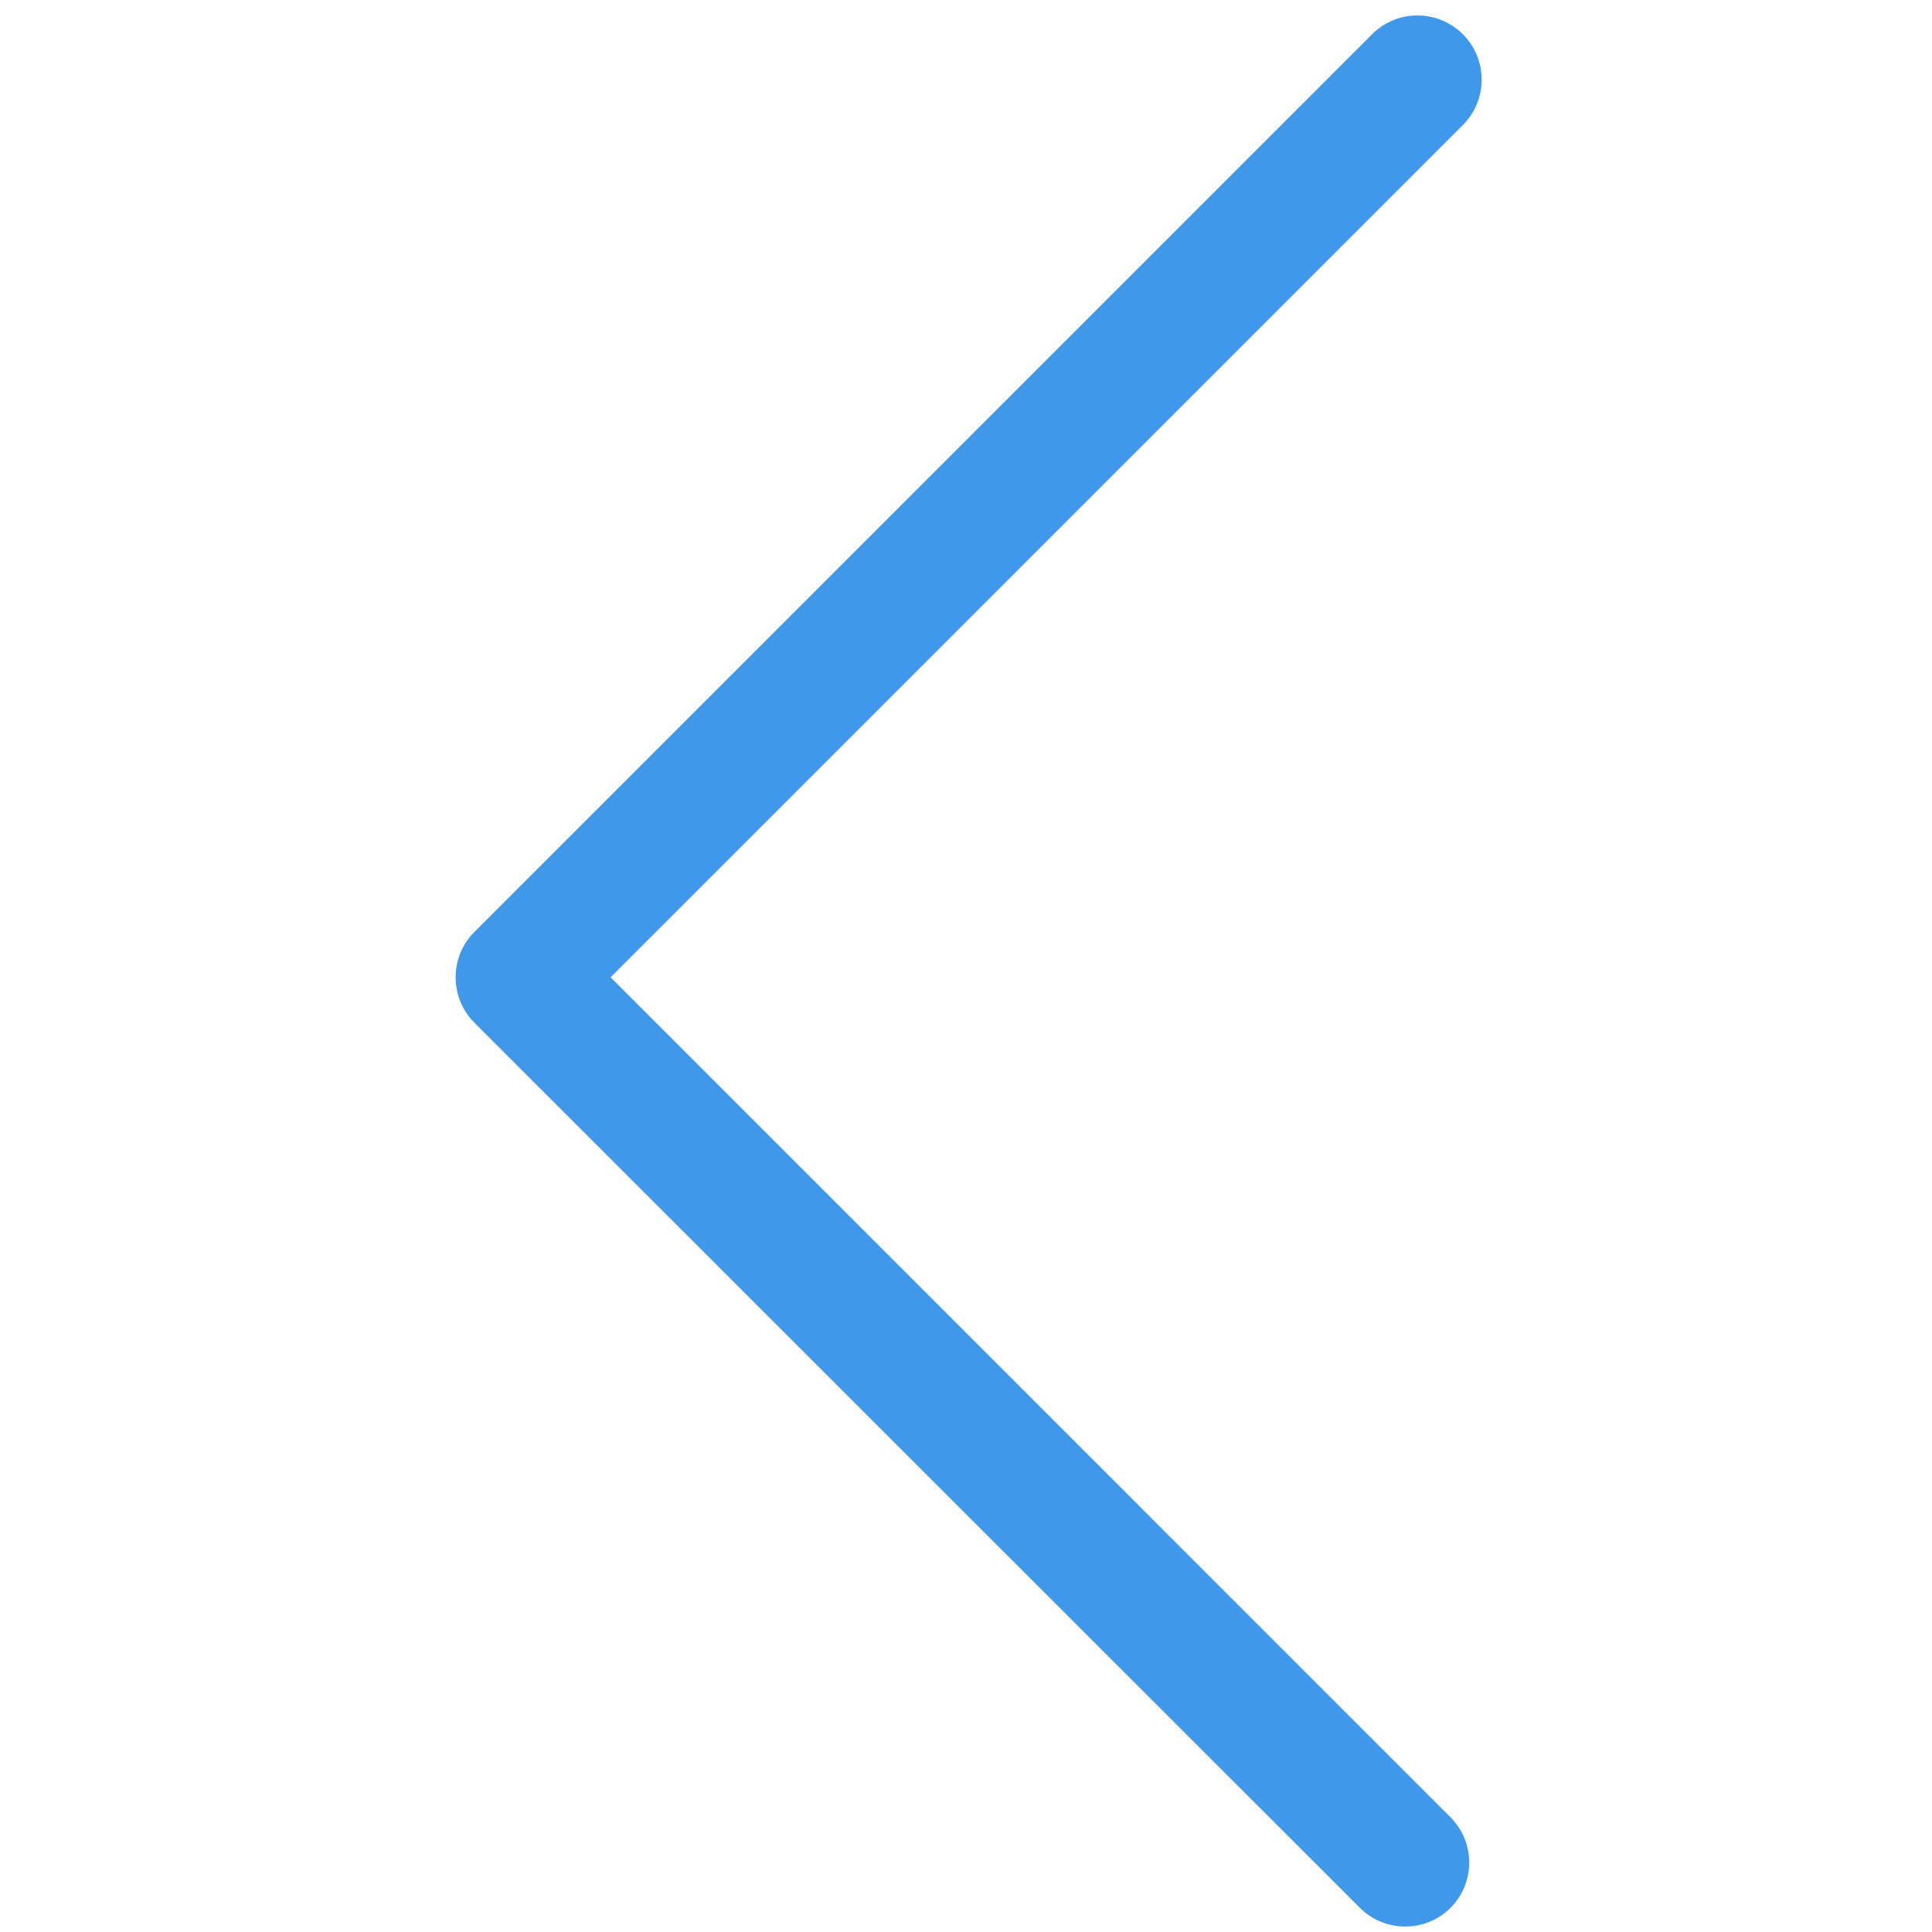 <?xml version="1.0" encoding="UTF-8"?> <svg xmlns="http://www.w3.org/2000/svg" width="40" height="40" viewBox="0 0 40 40" fill="none"> <g clip-path="url(#clip0_312_566)"> <path d="M29.352 0.32C29.688 0.32 30.031 0.453 30.289 0.711C30.805 1.227 30.805 2.07 30.289 2.586L12.641 20.234L30.031 37.625C30.547 38.141 30.547 38.984 30.031 39.5C29.516 40.016 28.672 40.016 28.156 39.5L9.82 21.172C9.305 20.656 9.305 19.812 9.82 19.297L28.406 0.711C28.672 0.445 29.008 0.32 29.352 0.32Z" fill="#3F98E9"></path> </g> <defs> <clipPath id="clip0_312_566"> <rect width="40" height="40" fill="white" transform="matrix(4.37114e-08 1 1 -4.37114e-08 0 0)"></rect> </clipPath> </defs> </svg> 